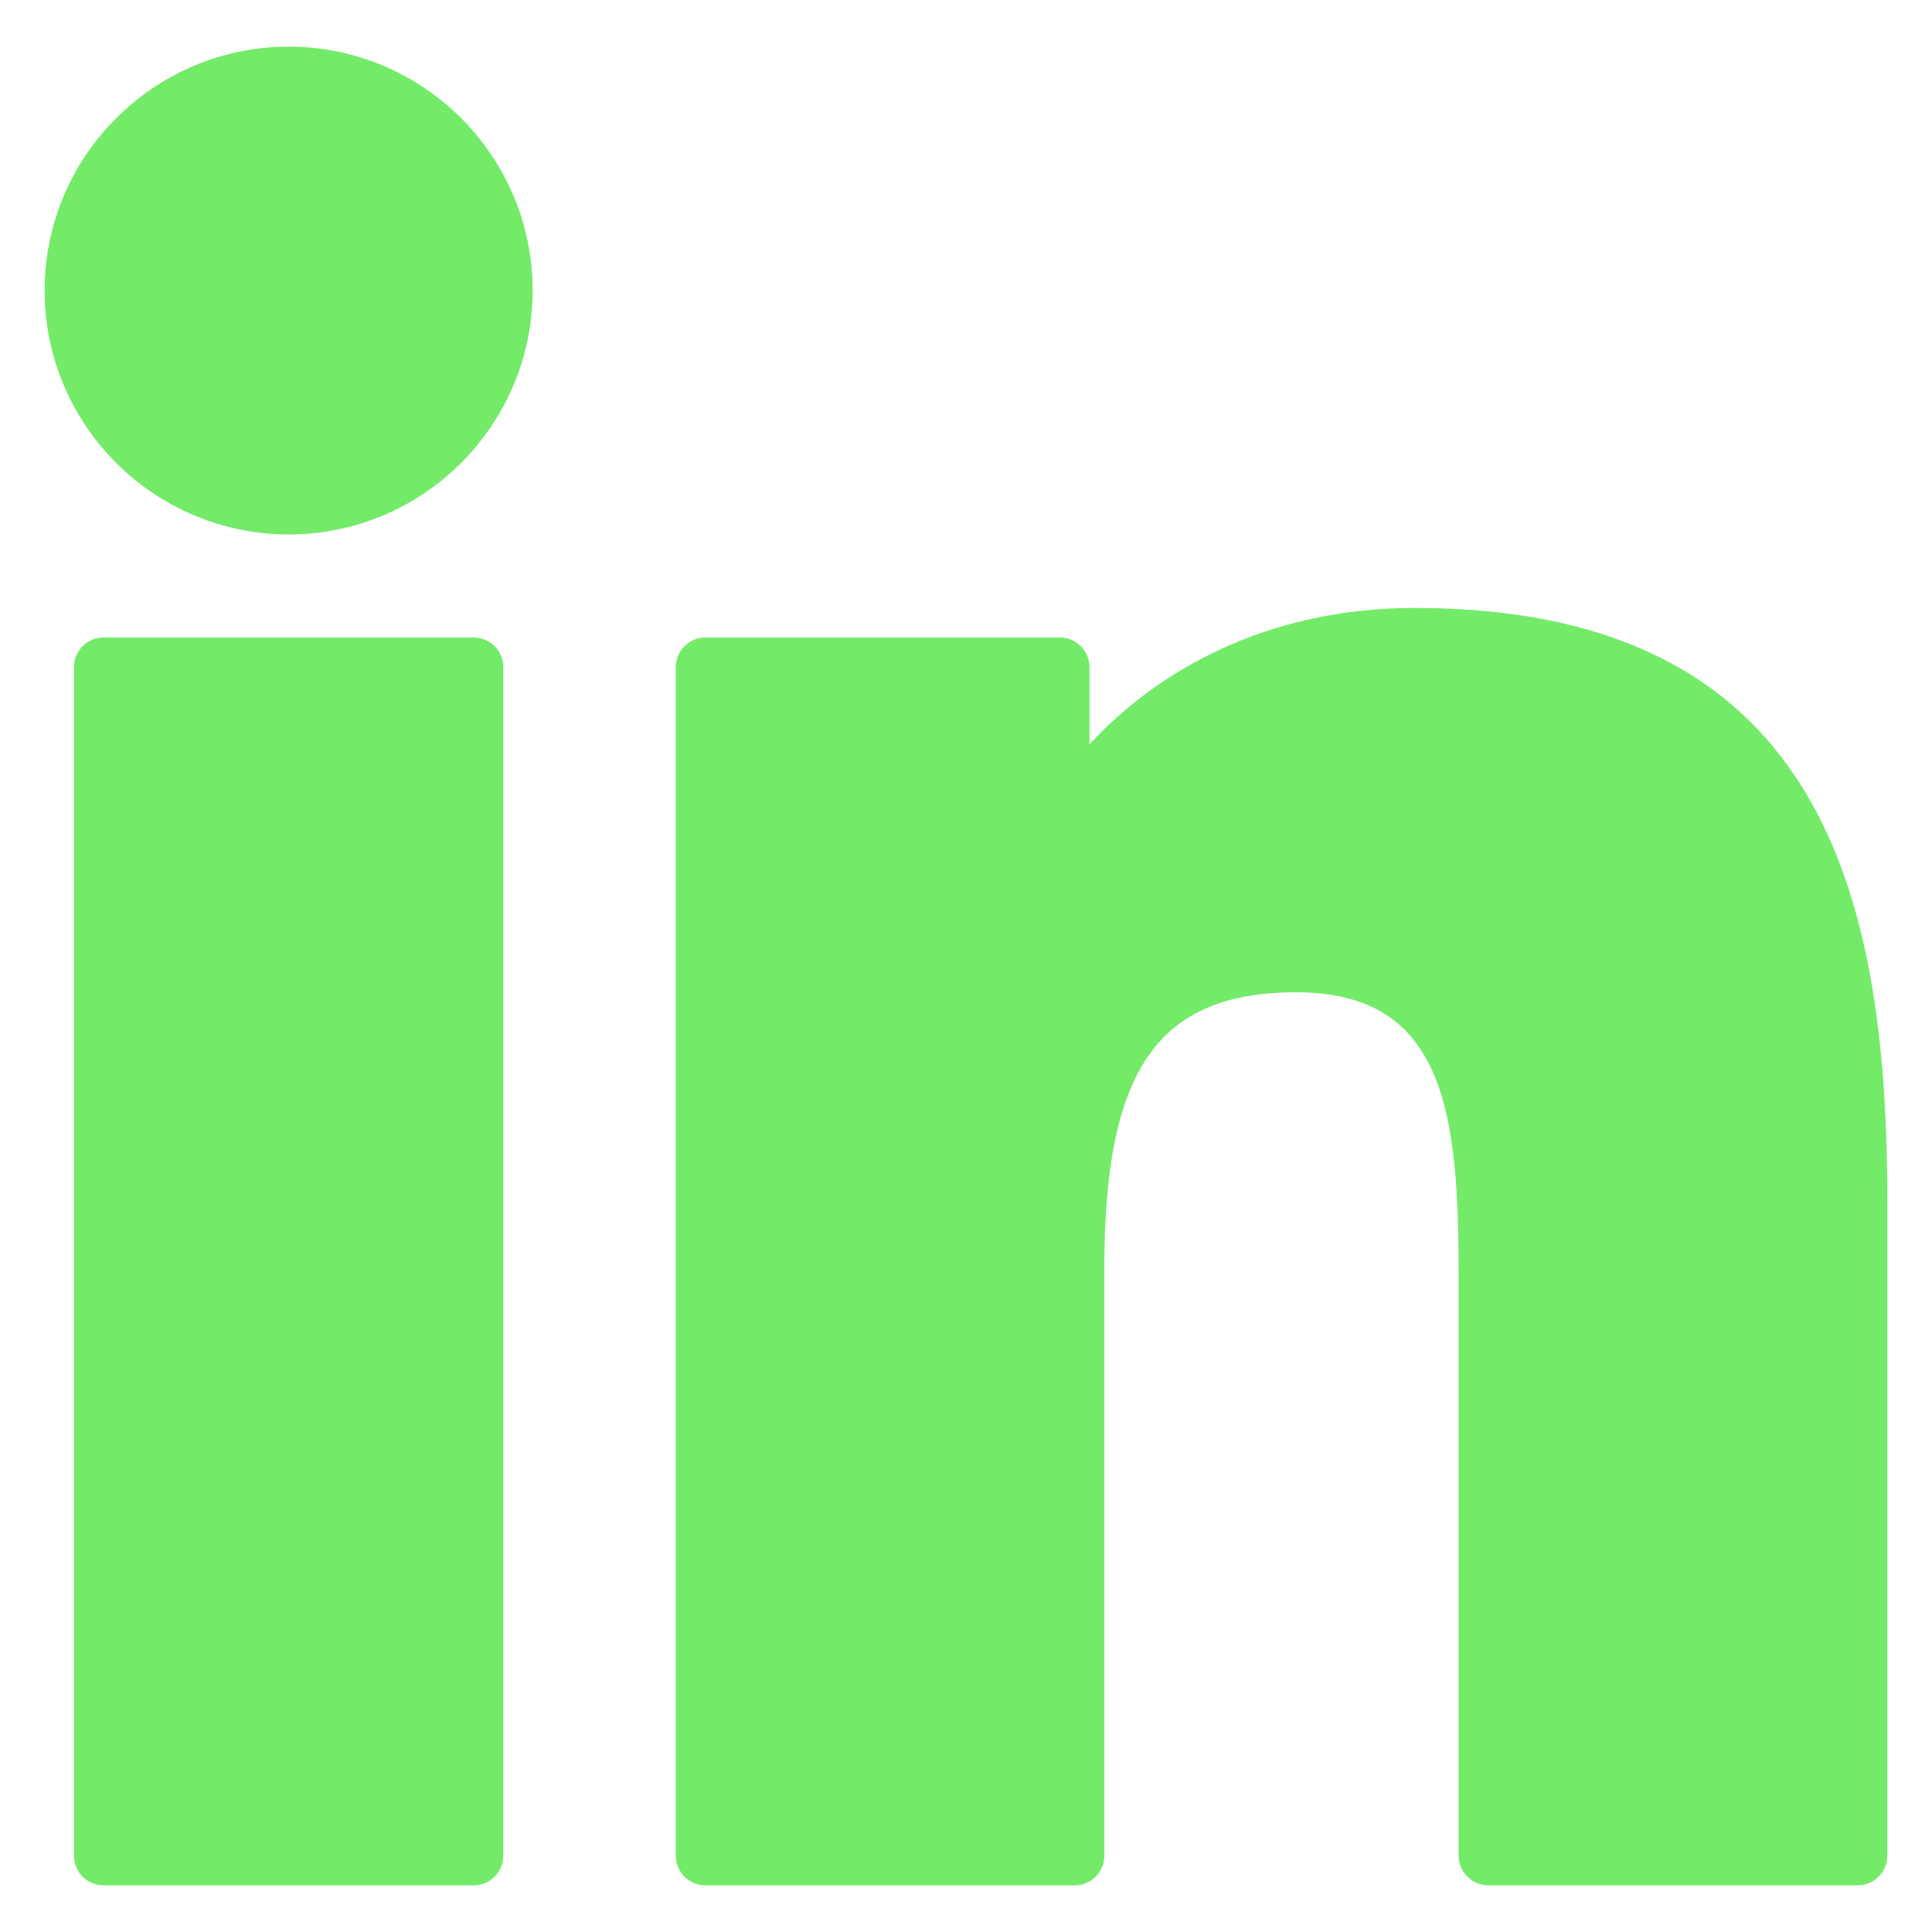 <?xml version="1.0" encoding="utf-8"?>
<!-- Generator: Adobe Illustrator 16.0.0, SVG Export Plug-In . SVG Version: 6.00 Build 0)  -->
<!DOCTYPE svg PUBLIC "-//W3C//DTD SVG 1.1//EN" "http://www.w3.org/Graphics/SVG/1.1/DTD/svg11.dtd">
<svg version="1.1" id="Layer_1" xmlns="http://www.w3.org/2000/svg" xmlns:xlink="http://www.w3.org/1999/xlink" x="0px" y="0px"
	 width="99.213px" height="99.213px" viewBox="47.515 35.534 99.213 99.213" enable-background="new 47.515 35.534 99.213 99.213"
	 xml:space="preserve">
<g id="XMLID_801_">
	<path id="XMLID_802_" fill="#73EB69" d="M71.834,68.27H52.837c-0.843,0-1.526,0.683-1.526,1.526v61.029
		c0,0.844,0.683,1.527,1.526,1.527h18.997c0.843,0,1.526-0.684,1.526-1.527V69.796C73.36,68.953,72.677,68.27,71.834,68.27z"/>
	<path id="XMLID_803_" fill="#73EB69" d="M62.342,37.93c-6.912,0-12.536,5.618-12.536,12.522c0,6.907,5.624,12.527,12.536,12.527
		c6.907,0,12.525-5.62,12.525-12.527C74.868,43.548,69.249,37.93,62.342,37.93z"/>
	<path id="XMLID_804_" fill="#73EB69" d="M120.154,66.753c-7.63,0-13.27,3.28-16.691,7.007v-3.964c0-0.843-0.683-1.526-1.526-1.526
		H83.743c-0.843,0-1.525,0.683-1.525,1.526v61.029c0,0.844,0.683,1.527,1.525,1.527h18.956c0.843,0,1.526-0.684,1.526-1.527v-30.195
		c0-10.174,2.764-14.139,9.857-14.139c7.725,0,8.338,6.355,8.338,14.662v29.672c0,0.844,0.684,1.527,1.526,1.527h18.962
		c0.844,0,1.527-0.684,1.527-1.527V97.35C144.436,82.22,141.551,66.753,120.154,66.753z"/>
</g>
</svg>
